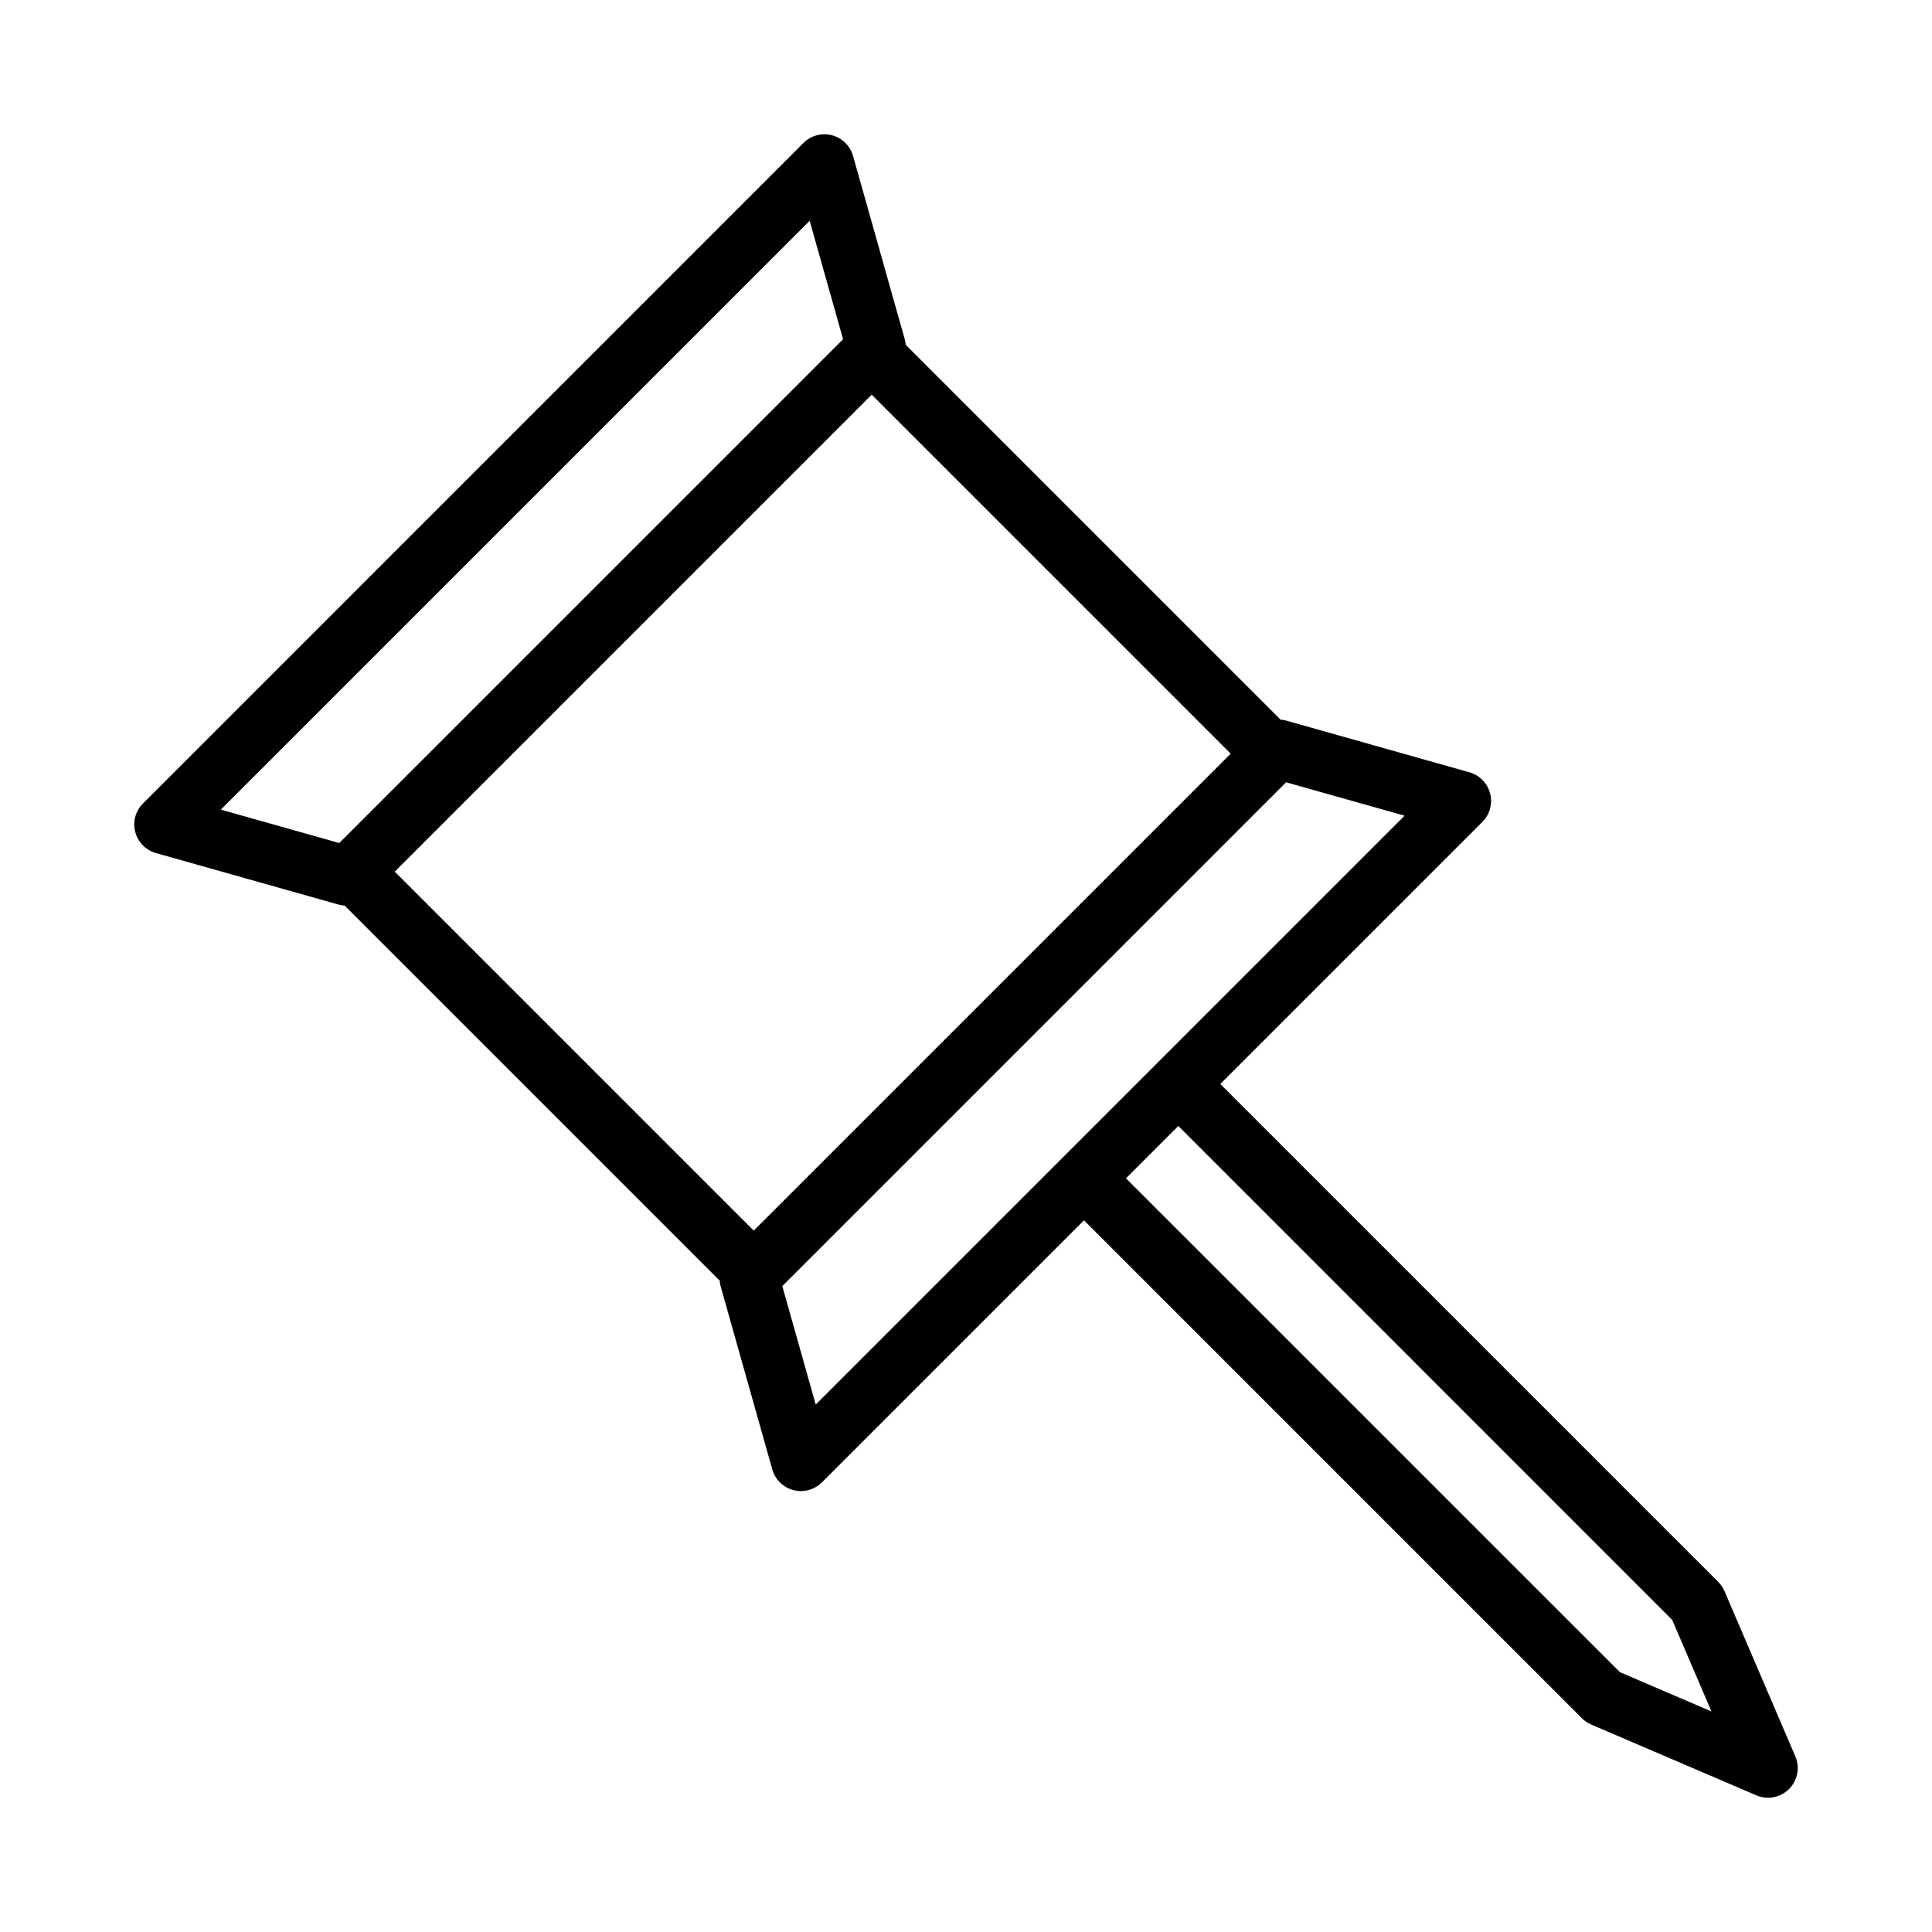 <?xml version="1.0" encoding="UTF-8"?>
<!-- Uploaded to: SVG Repo, www.svgrepo.com, Generator: SVG Repo Mixer Tools -->
<svg fill="#000000" width="800px" height="800px" version="1.1" viewBox="144 144 512 512" xmlns="http://www.w3.org/2000/svg">
 <path d="m179.84 364.48c0.707 2.699 2.789 4.828 5.481 5.59l48.762 13.754c0.414 0.113 0.836 0.125 1.254 0.172l99.395 99.395c0.047 0.422 0.062 0.844 0.18 1.262l13.754 48.762c0.762 2.691 2.891 4.773 5.59 5.481 0.66 0.168 1.328 0.254 1.992 0.254 2.059 0 4.074-0.809 5.566-2.305l69.449-69.449 131.96 131.96c0.707 0.707 1.547 1.277 2.469 1.668l43.758 18.758c0.996 0.43 2.047 0.637 3.094 0.637 2.047 0 4.059-0.801 5.566-2.305 2.277-2.277 2.938-5.711 1.668-8.664l-18.758-43.758c-0.391-0.922-0.961-1.762-1.668-2.469l-131.96-131.96 69.449-69.449c1.977-1.977 2.762-4.852 2.051-7.559-0.707-2.699-2.789-4.828-5.481-5.59l-48.762-13.754c-0.414-0.113-0.836-0.129-1.258-0.176l-99.395-99.391c-0.047-0.422-0.062-0.844-0.18-1.262l-13.754-48.762c-0.762-2.691-2.891-4.773-5.59-5.481-2.731-0.699-5.59 0.07-7.559 2.051l-175.03 175.04c-1.977 1.977-2.758 4.852-2.051 7.555zm262.55 91.785 13.875-13.875 130.88 130.89 10.41 24.27-24.27-10.41zm-91.074 28.559 133.51-133.51 31.395 8.855-156.05 156.05zm-102.71-109.83 126.4-126.4 95.137 95.137-126.4 126.4zm-46.086-16.434 156.05-156.05 8.855 31.391-133.52 133.51z"/>
</svg>